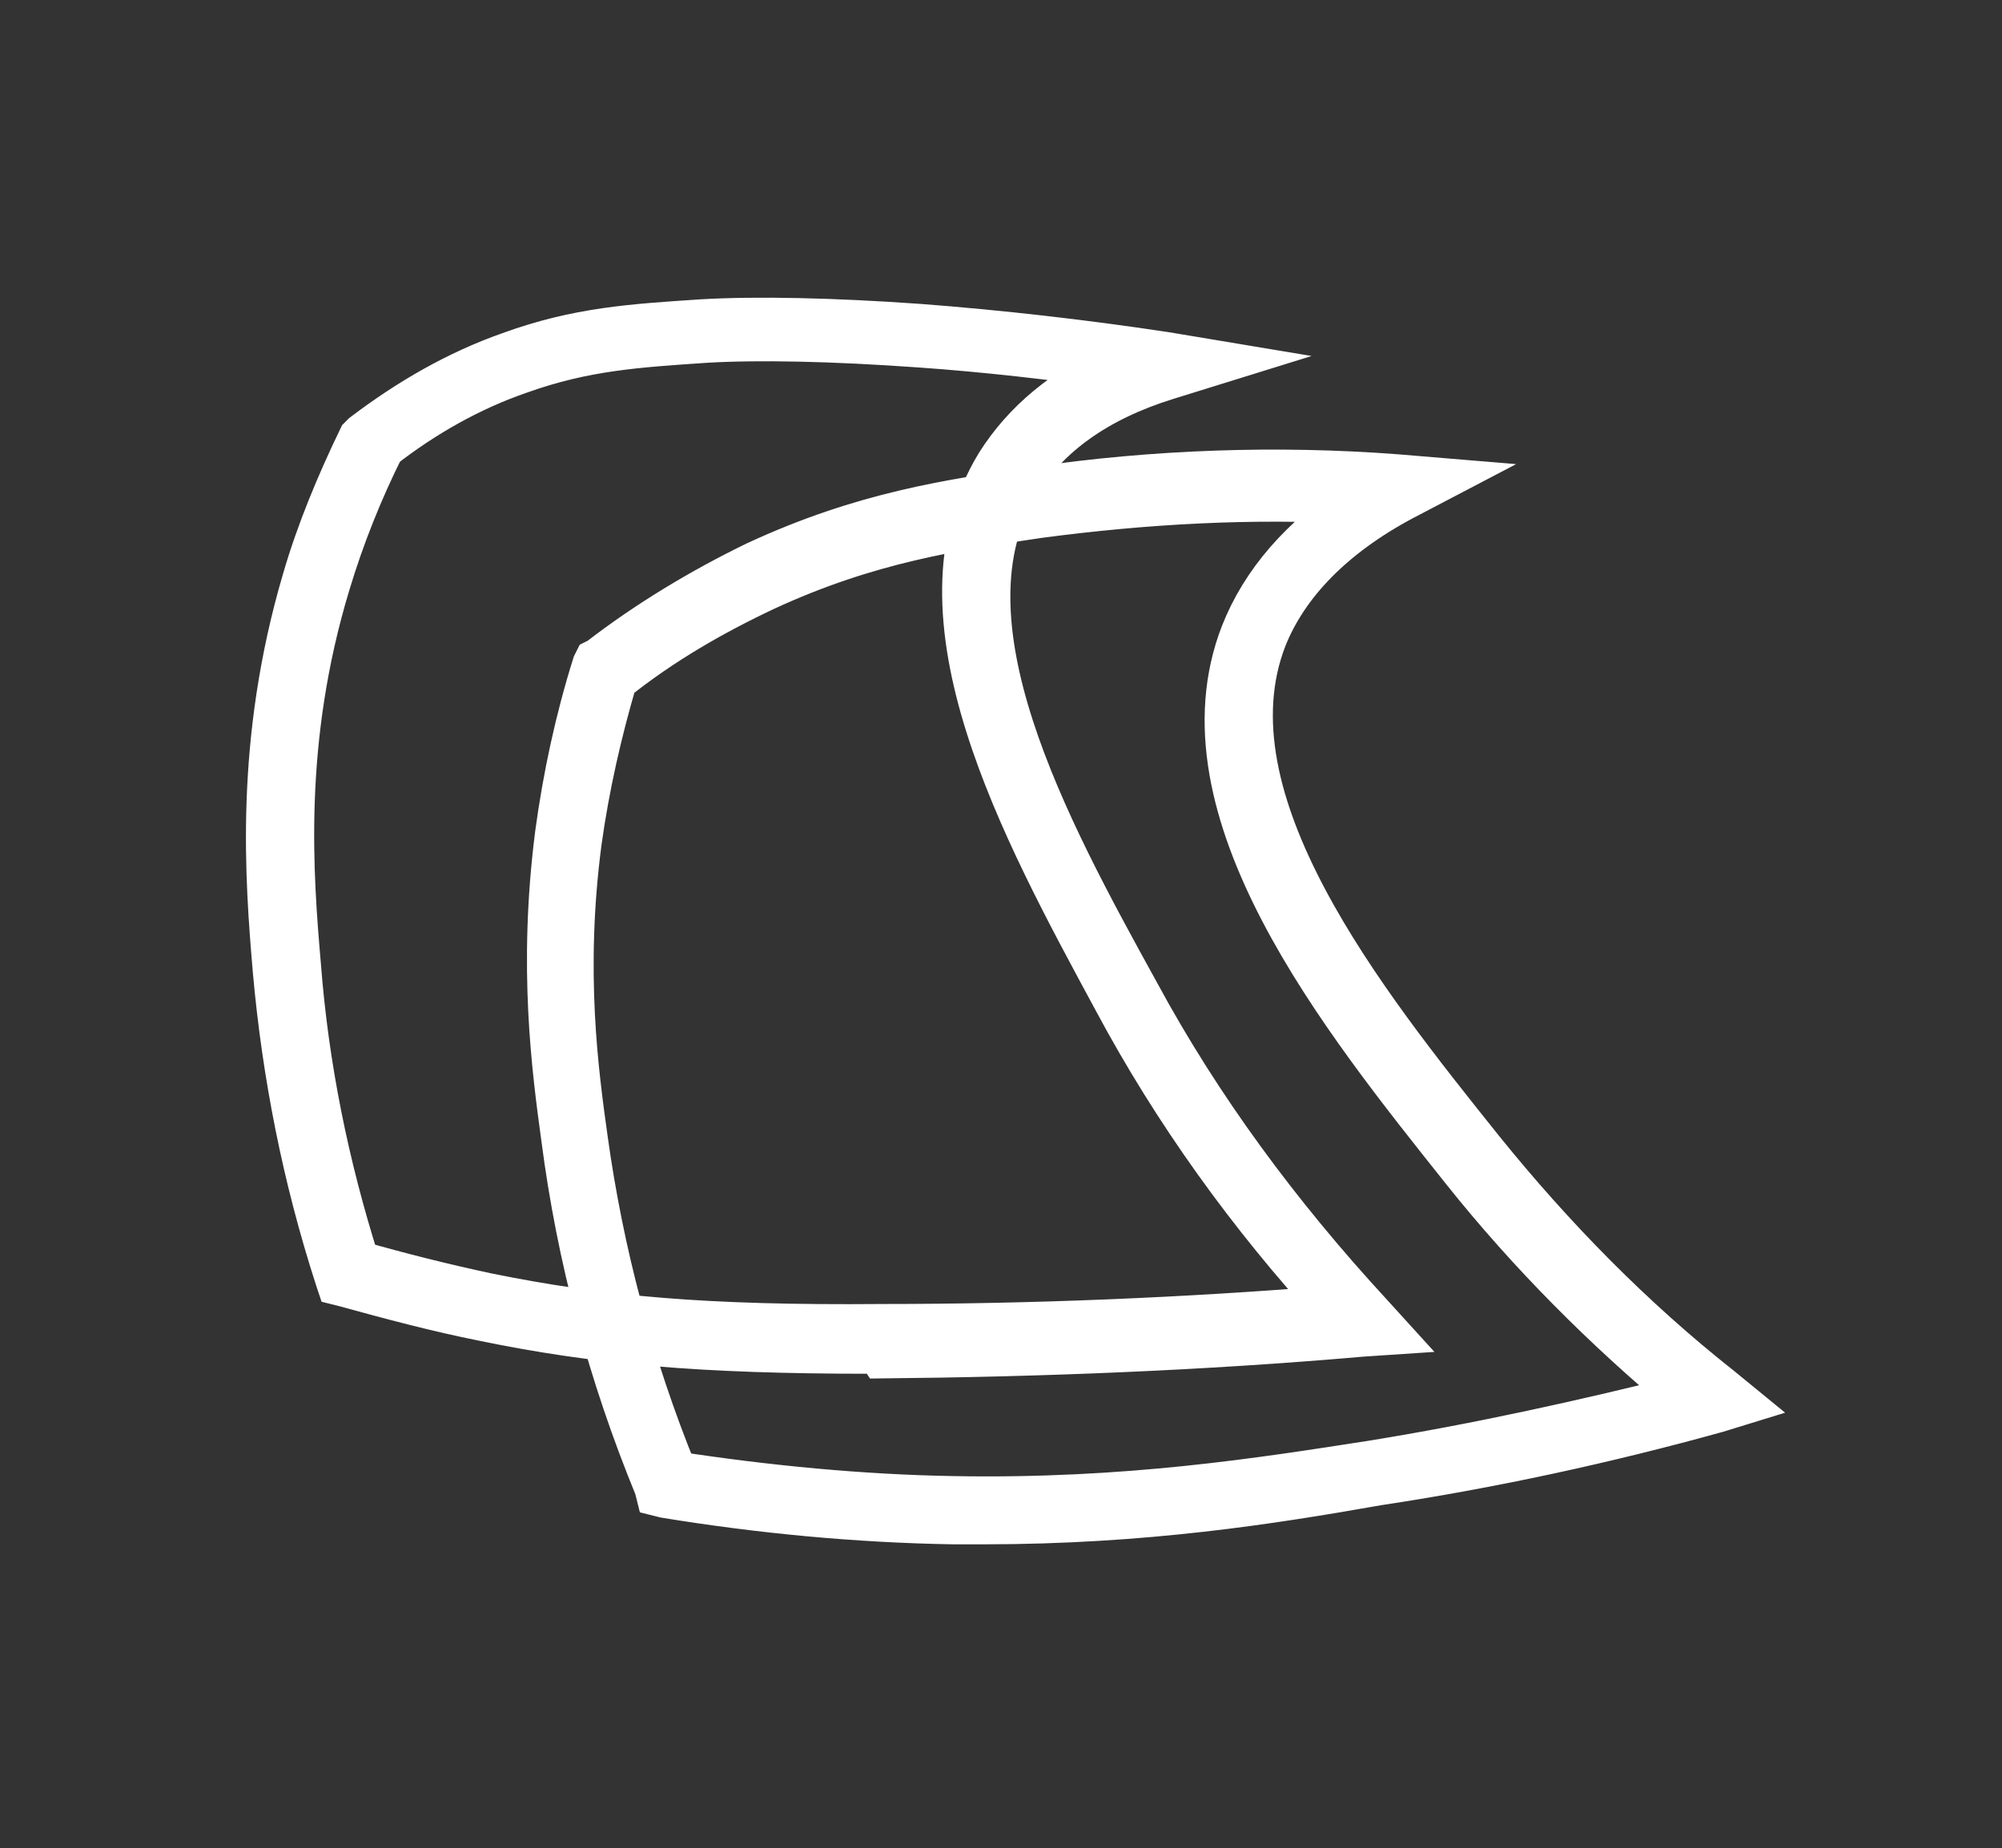<?xml version="1.0" encoding="UTF-8"?>
<svg xmlns="http://www.w3.org/2000/svg" xmlns:xlink="http://www.w3.org/1999/xlink" version="1.1" id="Слой_2_00000018238859225114109990000013202864116046325159_" x="0px" y="0px" viewBox="0 0 129.1 119.2" style="enable-background:new 0 0 129.1 119.2;" xml:space="preserve"><rect x="0" y="0" width="129.1" height="119.2" fill="#333333" stroke="none"/> <style type="text/css"> .st0{fill:#FFFFFF;stroke:#FFFFFF;stroke-width:3;stroke-miterlimit:10;} </style> <g> <path class="st0" d="M56.2,87.1c-11.1,0-17.7-0.6-25-2.1c-3-0.6-6-1.4-8.9-2.2l-0.4-0.1l-0.1-0.3c-2.1-6.5-3.4-13.1-4-19.8 c-0.5-5.9-1.2-14.7,1.9-25.2c0.9-3.1,2.2-6.2,3.6-9.1l0.1-0.1l0.1-0.1c2.9-2.2,6-4,9.4-5.2c4.4-1.6,7.9-1.8,12.4-2.1 c3.5-0.2,8.4-0.1,14,0.3c5.2,0.4,10.5,1,15.8,1.8l3,0.5l-2.9,0.9c-4.5,1.4-7.7,3.7-9.6,6.8c-5.5,8.9,1.8,22.3,7.7,33 c4,7.4,9.1,14.3,15,20.7l1,1.1L87.8,86c-10.3,0.9-20.7,1.3-30.9,1.4C56.7,87.1,56.5,87.1,56.2,87.1z M23,81.5 c2.8,0.8,5.6,1.5,8.4,2.1c7.4,1.5,14.1,2.1,25.5,2c9.6,0,19.5-0.4,29.3-1.2C80.6,78.3,75.8,71.6,72,64.5C66,53.4,58.5,39.7,64.4,30 c1.7-2.7,4.3-4.9,7.8-6.4c-4.3-0.6-8.6-1.1-12.9-1.4c-5.6-0.4-10.4-0.5-13.8-0.3c-4.4,0.3-7.8,0.5-12,2c-3.2,1.1-6.2,2.8-8.9,4.9 c-1.4,2.8-2.6,5.8-3.5,8.8c-3.1,10.2-2.4,18.9-1.9,24.7C19.7,68.8,21,75.2,23,81.5z"></path> <path class="st0" d="M63.4,98.1c-0.6,0-1.3,0-1.9,0C55.3,98,49,97.4,42.9,96.4l-0.4-0.1l-0.1-0.4c-3-7.3-5-14.8-6-22.5 c-0.6-4.4-1.5-11-0.4-19.6c0.5-3.7,1.3-7.4,2.4-10.9l0.1-0.2l0.2-0.1c3.1-2.4,6.6-4.5,10.1-6.2c6.9-3.2,12.5-4,18-4.8 c7.6-1.1,15.5-1.4,23.3-0.8l2.4,0.2l-2.1,1.1c-4.5,2.4-7.5,5.5-8.9,9c-4.1,10.5,6.4,23.6,14,33.1c4.6,5.7,9.7,10.9,15.4,15.4 l1.1,0.9l-1.3,0.4c-7.2,2-14.6,3.6-21.9,4.7C82,96.8,73.8,98.1,63.4,98.1z M43.5,95.1c5.9,0.9,12,1.5,18,1.6 c11.2,0.2,19.9-1.2,27-2.3c6.8-1.1,13.6-2.6,20.4-4.3c-5.3-4.4-10.2-9.3-14.5-14.7c-7.8-9.8-18.6-23.2-14.2-34.5 c1.3-3.3,3.8-6.2,7.5-8.6c-7-0.4-13.9,0-20.7,0.9c-5.4,0.8-11,1.6-17.7,4.7c-3.4,1.6-6.7,3.5-9.7,5.9c-1,3.4-1.8,6.9-2.3,10.5 c-1.1,8.4-0.2,14.9,0.4,19.2C38.7,80.7,40.6,88,43.5,95.1z"></path> </g> </svg>
